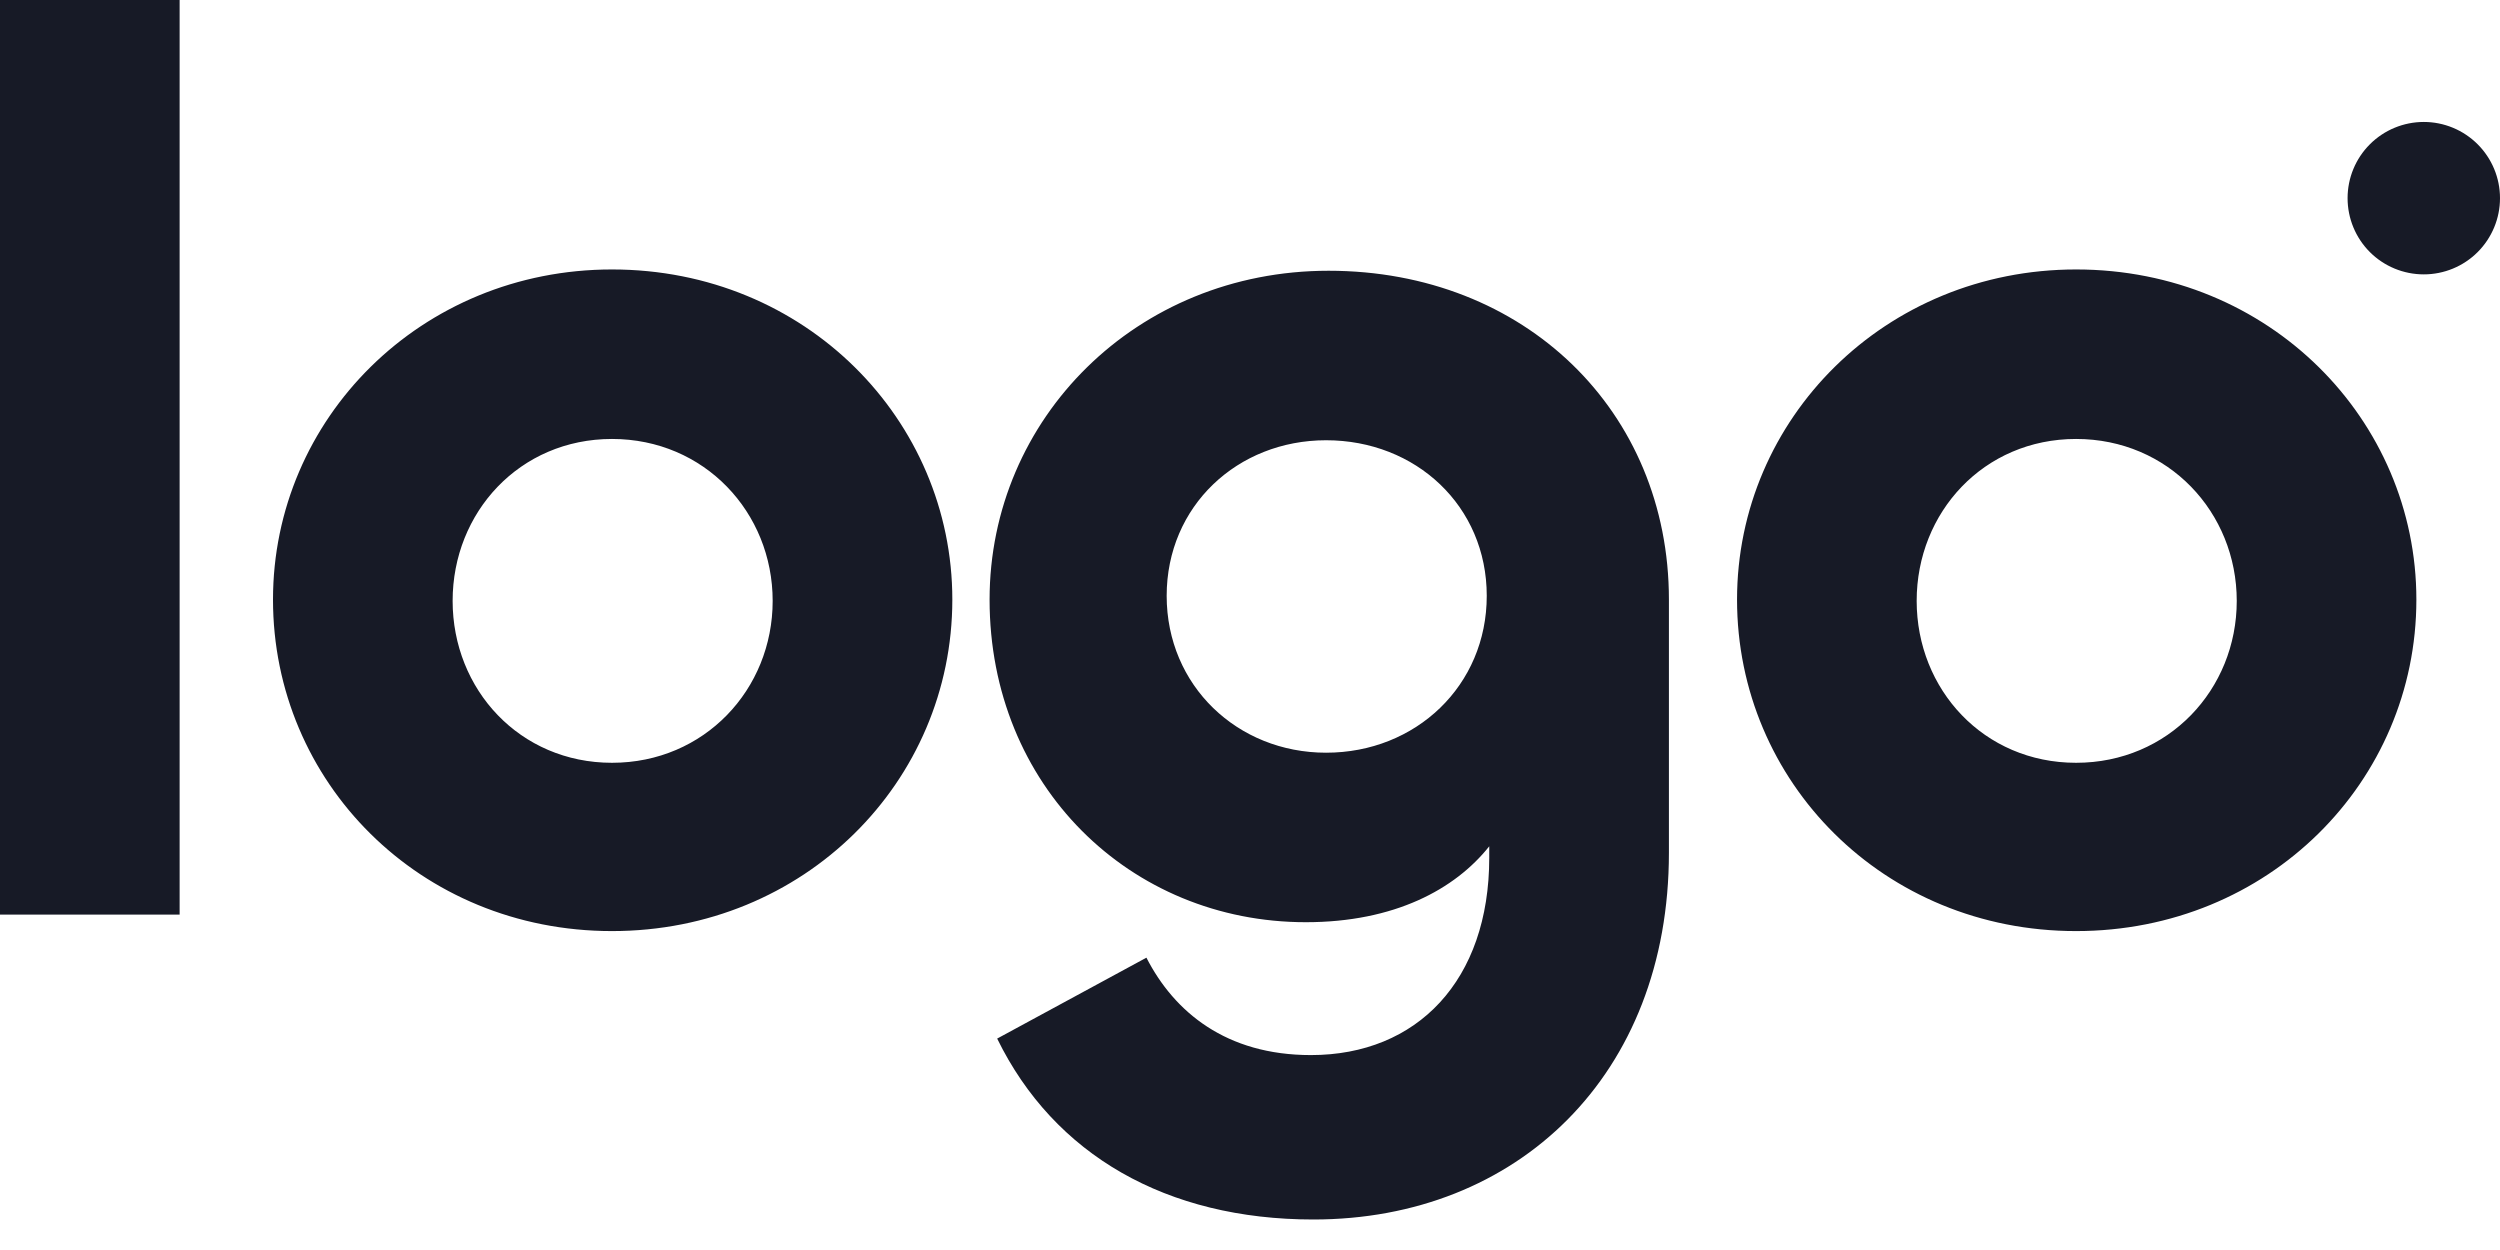<svg xmlns="http://www.w3.org/2000/svg" width="60" height="30" viewBox="0 0 60 30" fill="none"><path d="M49.826 22.346C45.211 22.346 41.689 18.763 41.689 14.391C41.689 10.049 45.242 6.467 49.826 6.467C54.471 6.467 57.993 10.08 57.993 14.391C57.993 18.763 54.441 22.346 49.826 22.346V22.346ZM49.826 18.307C52.043 18.307 53.682 16.547 53.682 14.422C53.682 12.296 52.043 10.535 49.826 10.535C47.609 10.535 46 12.296 46 14.421C46 16.547 47.609 18.307 49.826 18.307ZM31.522 29.268C28 29.268 25.298 27.72 23.932 24.926L27.514 22.984C28.182 24.289 29.427 25.322 31.461 25.322C34.012 25.322 35.742 23.53 35.742 20.585V20.311C34.922 21.344 33.465 22.133 31.34 22.133C27.119 22.133 23.75 18.855 23.75 14.391C23.75 10.049 27.271 6.498 31.886 6.498C36.592 6.498 40.054 9.867 40.054 14.391V20.464C40.054 25.807 36.41 29.268 31.522 29.268ZM31.826 18.065C33.981 18.065 35.682 16.455 35.682 14.3C35.682 12.144 33.981 10.566 31.826 10.566C29.7 10.566 28 12.145 28 14.3C28 16.456 29.7 18.065 31.826 18.065ZM14.688 22.346C10.073 22.346 6.552 18.763 6.552 14.391C6.552 10.049 10.103 6.467 14.688 6.467C19.333 6.467 22.856 10.08 22.856 14.391C22.856 18.763 19.303 22.346 14.688 22.346V22.346ZM14.688 18.307C16.905 18.307 18.544 16.547 18.544 14.422C18.544 12.296 16.905 10.535 14.688 10.535C12.471 10.535 10.863 12.296 10.863 14.421C10.863 16.547 12.472 18.307 14.688 18.307ZM0 0H4.311V21.951H0V0ZM60 4.756C60 5.241 59.807 5.707 59.464 6.05C59.121 6.393 58.656 6.585 58.171 6.585C57.686 6.585 57.22 6.393 56.877 6.05C56.534 5.707 56.342 5.241 56.342 4.756C56.342 4.271 56.534 3.806 56.877 3.463C57.22 3.12 57.686 2.927 58.171 2.927C58.656 2.927 59.121 3.12 59.464 3.463C59.807 3.806 60 4.271 60 4.756Z" fill="#171A26"></path></svg>